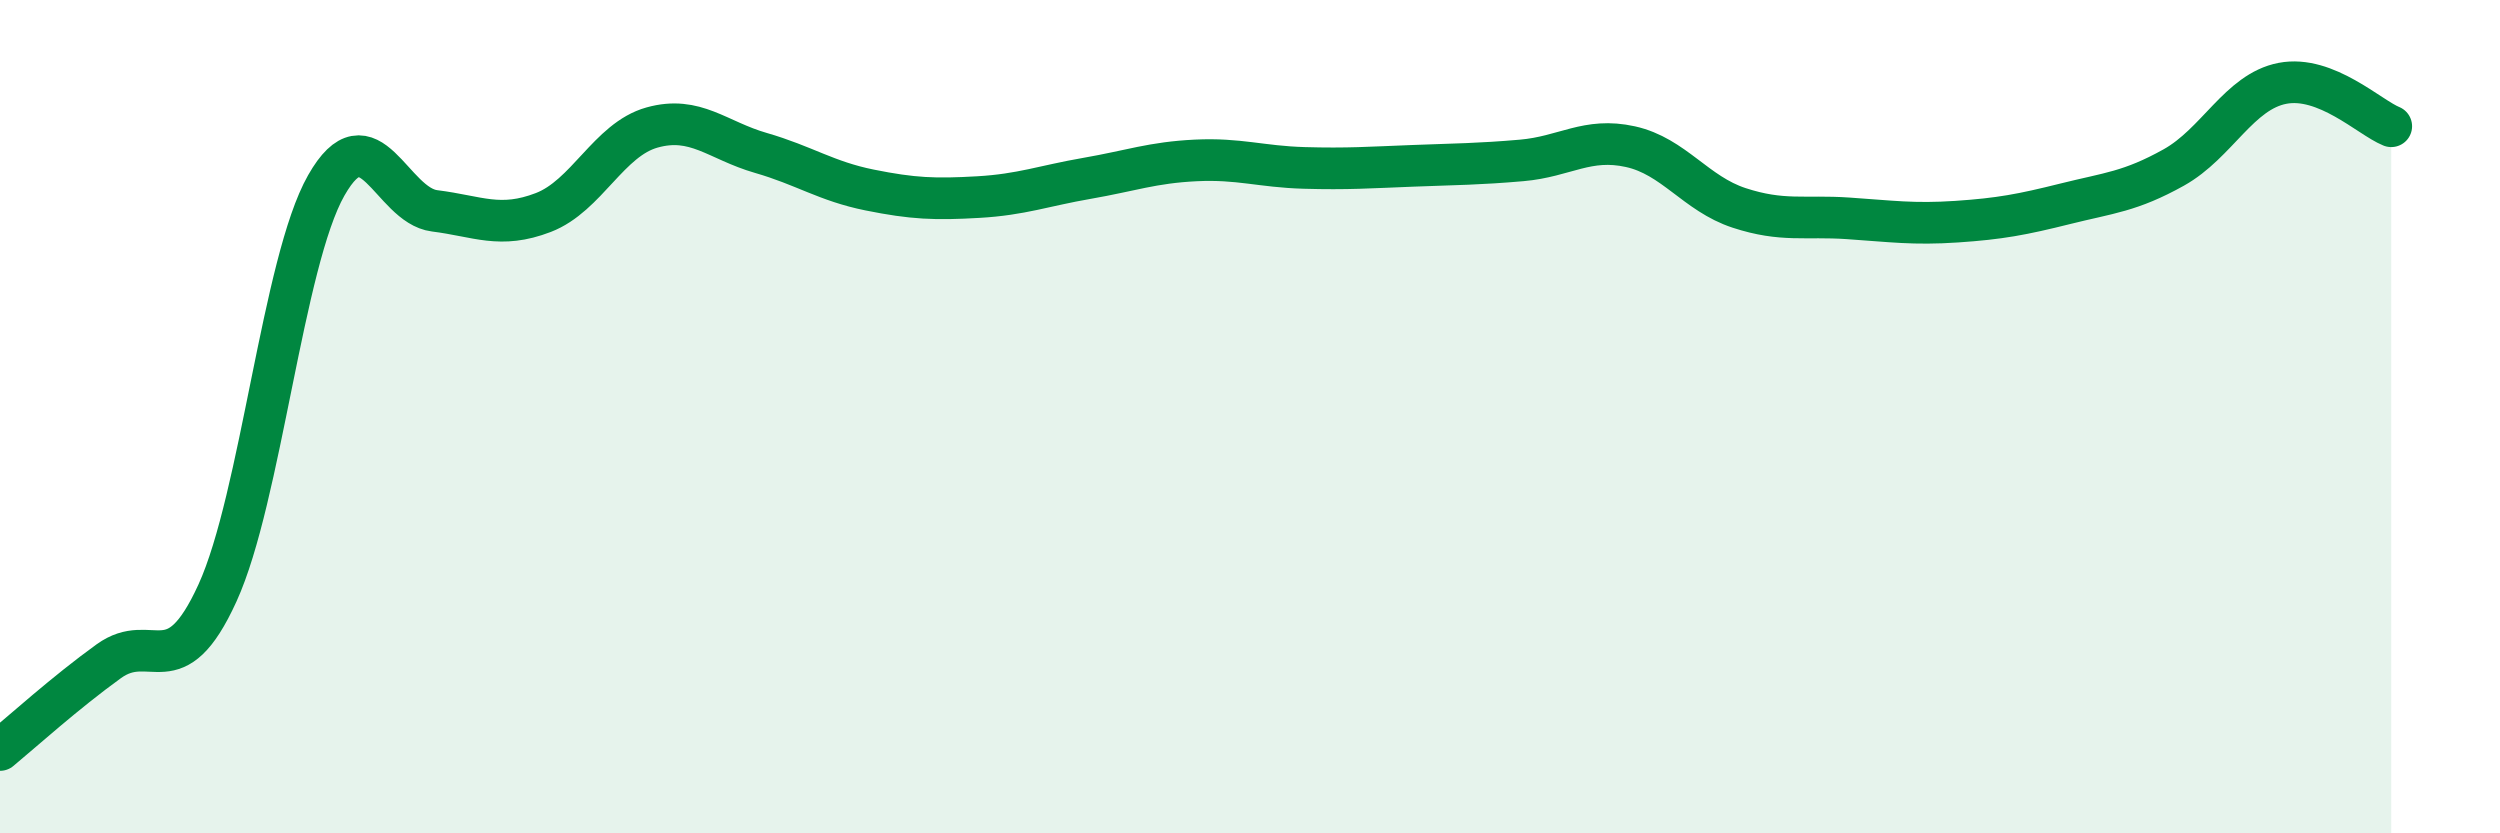 
    <svg width="60" height="20" viewBox="0 0 60 20" xmlns="http://www.w3.org/2000/svg">
      <path
        d="M 0,18 C 0.52,17.57 1.57,16.62 2.61,15.87 C 3.65,15.12 4.18,16.51 5.22,14.23 C 6.26,11.95 6.79,6.28 7.83,4.45 C 8.87,2.62 9.39,4.93 10.43,5.06 C 11.47,5.19 12,5.5 13.04,5.1 C 14.08,4.7 14.61,3.35 15.65,3.06 C 16.69,2.77 17.22,3.37 18.26,3.67 C 19.3,3.97 19.83,4.35 20.87,4.56 C 21.91,4.77 22.44,4.79 23.48,4.73 C 24.52,4.67 25.05,4.46 26.09,4.28 C 27.13,4.1 27.66,3.9 28.7,3.85 C 29.74,3.8 30.26,4 31.3,4.03 C 32.34,4.06 32.87,4.02 33.91,3.98 C 34.95,3.94 35.48,3.94 36.52,3.85 C 37.56,3.76 38.09,3.29 39.13,3.52 C 40.17,3.75 40.7,4.65 41.74,4.99 C 42.78,5.33 43.31,5.17 44.35,5.24 C 45.39,5.31 45.92,5.39 46.96,5.32 C 48,5.25 48.53,5.15 49.57,4.89 C 50.61,4.63 51.13,4.6 52.17,4.02 C 53.21,3.44 53.74,2.2 54.78,2 C 55.82,1.8 56.87,2.82 57.39,3.03L57.39 20L0 20Z"
        fill="#008740"
        opacity="0.1"
        stroke-linecap="round"
        stroke-linejoin="round"
      />
      <path
        d="M 0,18 C 0.52,17.57 1.57,16.62 2.61,15.87 C 3.65,15.12 4.18,16.51 5.22,14.23 C 6.26,11.95 6.79,6.28 7.83,4.45 C 8.87,2.62 9.39,4.93 10.43,5.06 C 11.47,5.19 12,5.5 13.04,5.1 C 14.08,4.7 14.61,3.35 15.65,3.06 C 16.69,2.77 17.22,3.37 18.26,3.67 C 19.3,3.97 19.83,4.35 20.87,4.56 C 21.91,4.77 22.44,4.79 23.48,4.73 C 24.52,4.67 25.05,4.46 26.09,4.28 C 27.13,4.1 27.66,3.9 28.7,3.85 C 29.74,3.8 30.26,4 31.3,4.03 C 32.34,4.06 32.87,4.02 33.91,3.98 C 34.95,3.94 35.48,3.94 36.52,3.85 C 37.56,3.76 38.09,3.29 39.13,3.52 C 40.17,3.75 40.7,4.65 41.74,4.99 C 42.78,5.33 43.31,5.17 44.35,5.24 C 45.39,5.31 45.92,5.39 46.96,5.32 C 48,5.25 48.53,5.15 49.57,4.89 C 50.61,4.63 51.13,4.6 52.17,4.02 C 53.21,3.44 53.74,2.2 54.78,2 C 55.82,1.8 56.87,2.82 57.39,3.03"
        stroke="#008740"
        stroke-width="1"
        fill="none"
        stroke-linecap="round"
        stroke-linejoin="round"
      />
    </svg>
  